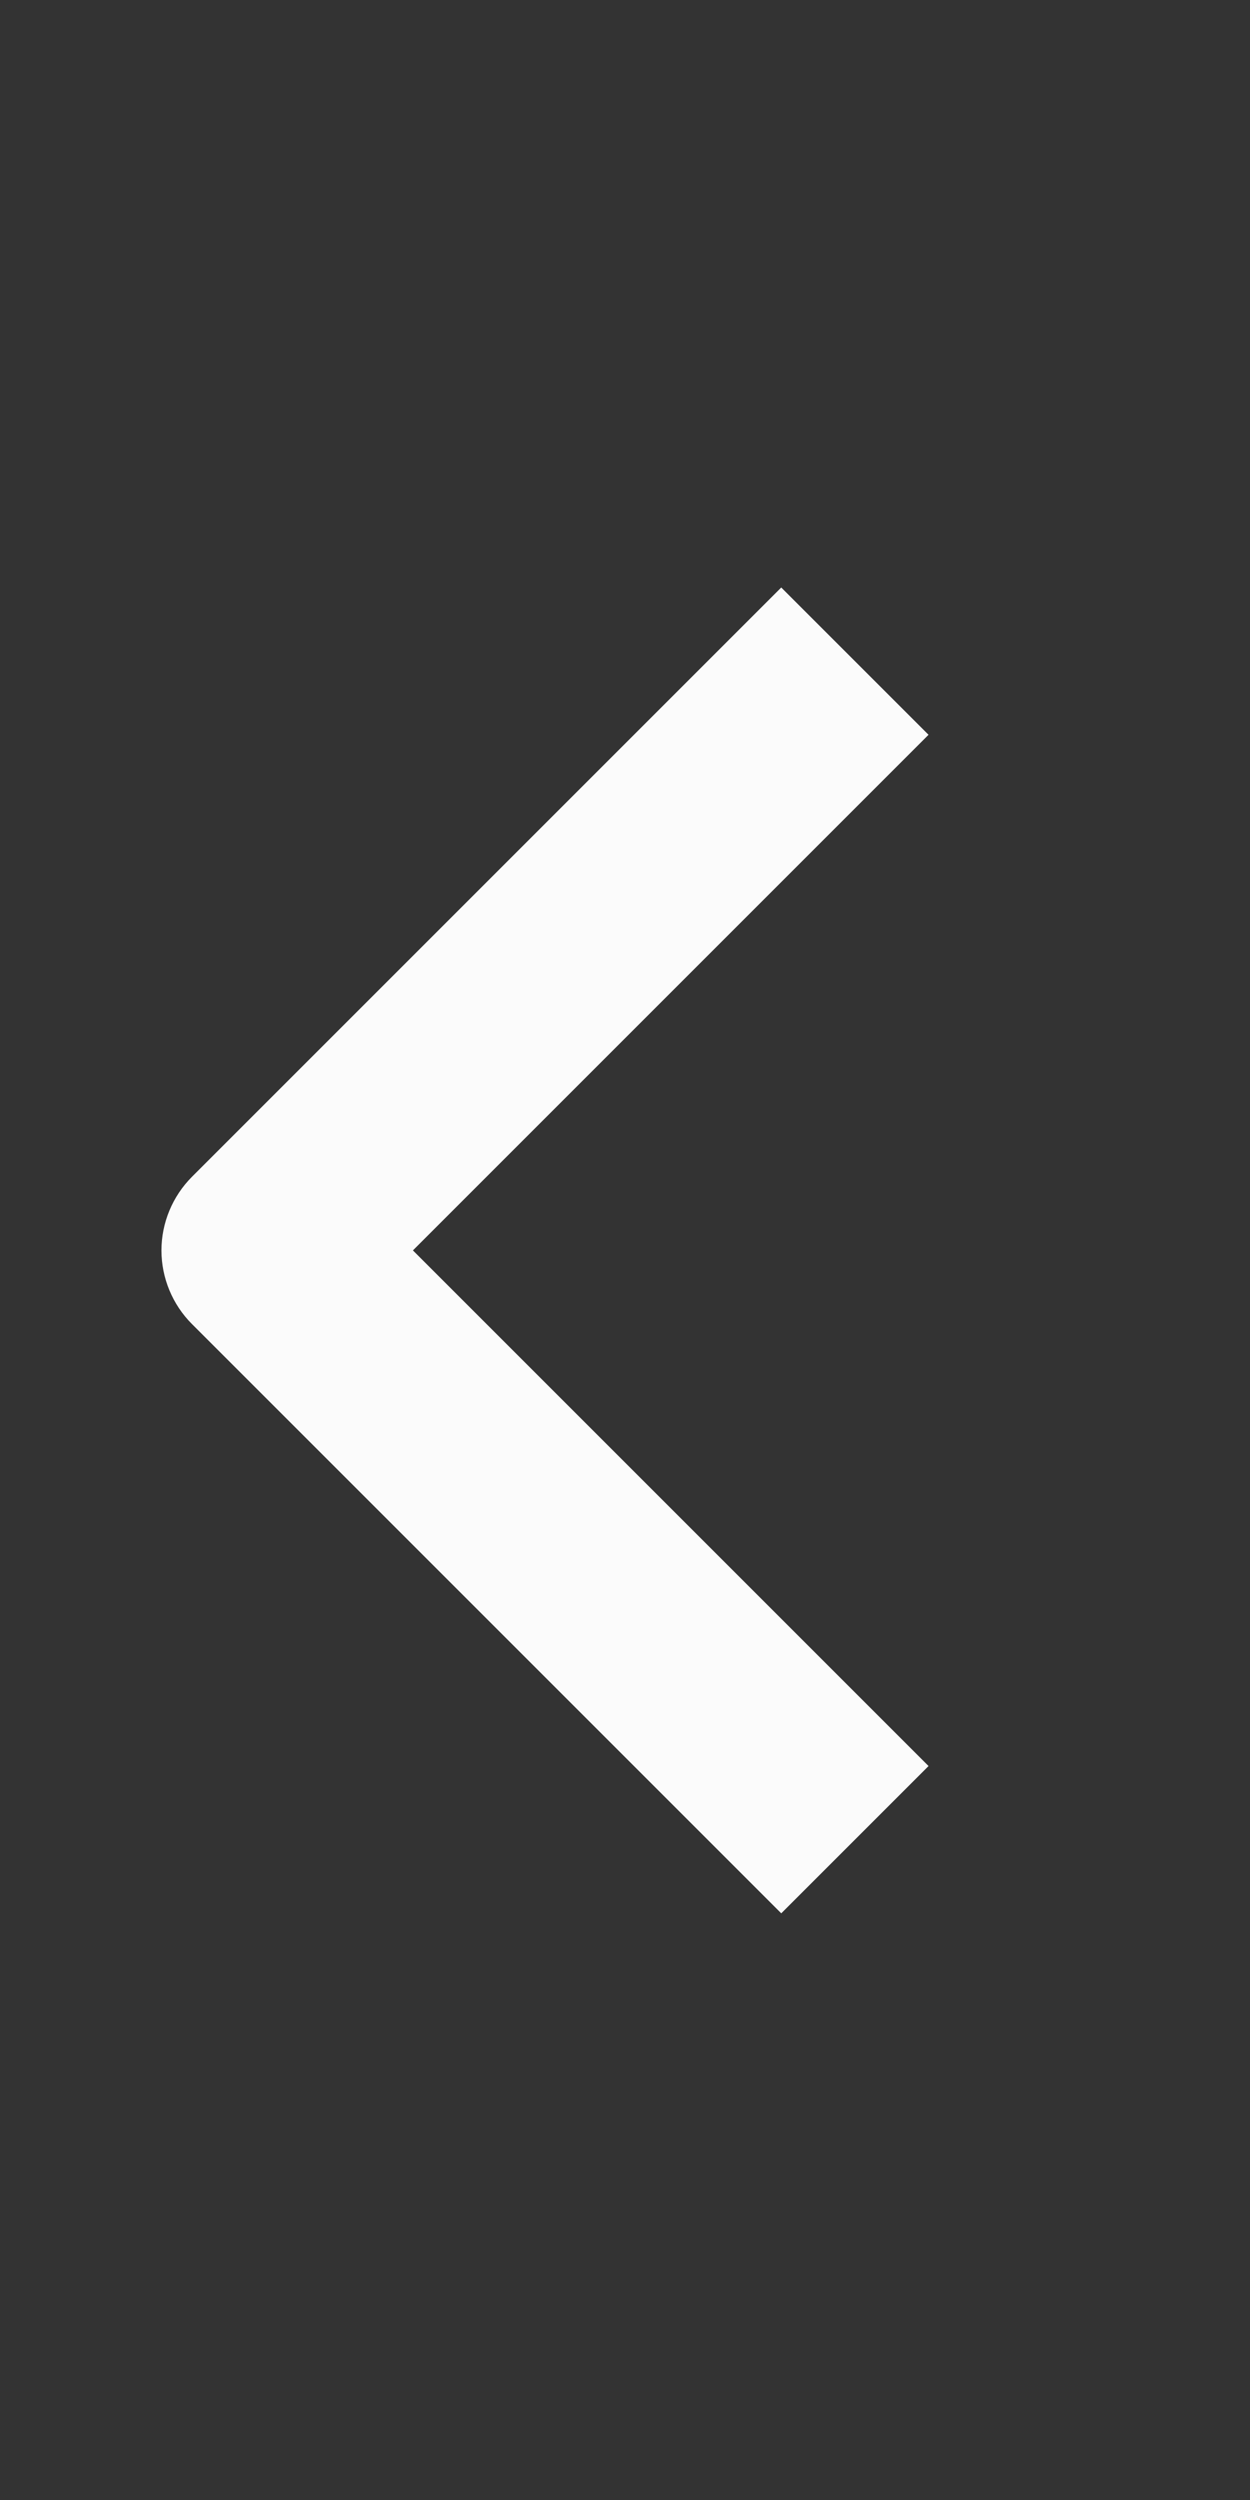 <svg width="12" height="24" viewBox="0 0 12 24" fill="none" xmlns="http://www.w3.org/2000/svg">
<rect x="0" y="0" width="12" height="24" fill="#333333" stroke="none"/>
<path fill-rule="evenodd" clip-rule="evenodd" d="M1.843 12.711L7.5 18.368L8.914 16.954L3.964 12.004L8.914 7.054L7.5 5.64L1.843 11.297C1.656 11.485 1.55 11.739 1.55 12.004C1.55 12.269 1.656 12.524 1.843 12.711Z" fill="#FBFBFB"/>
</svg>
